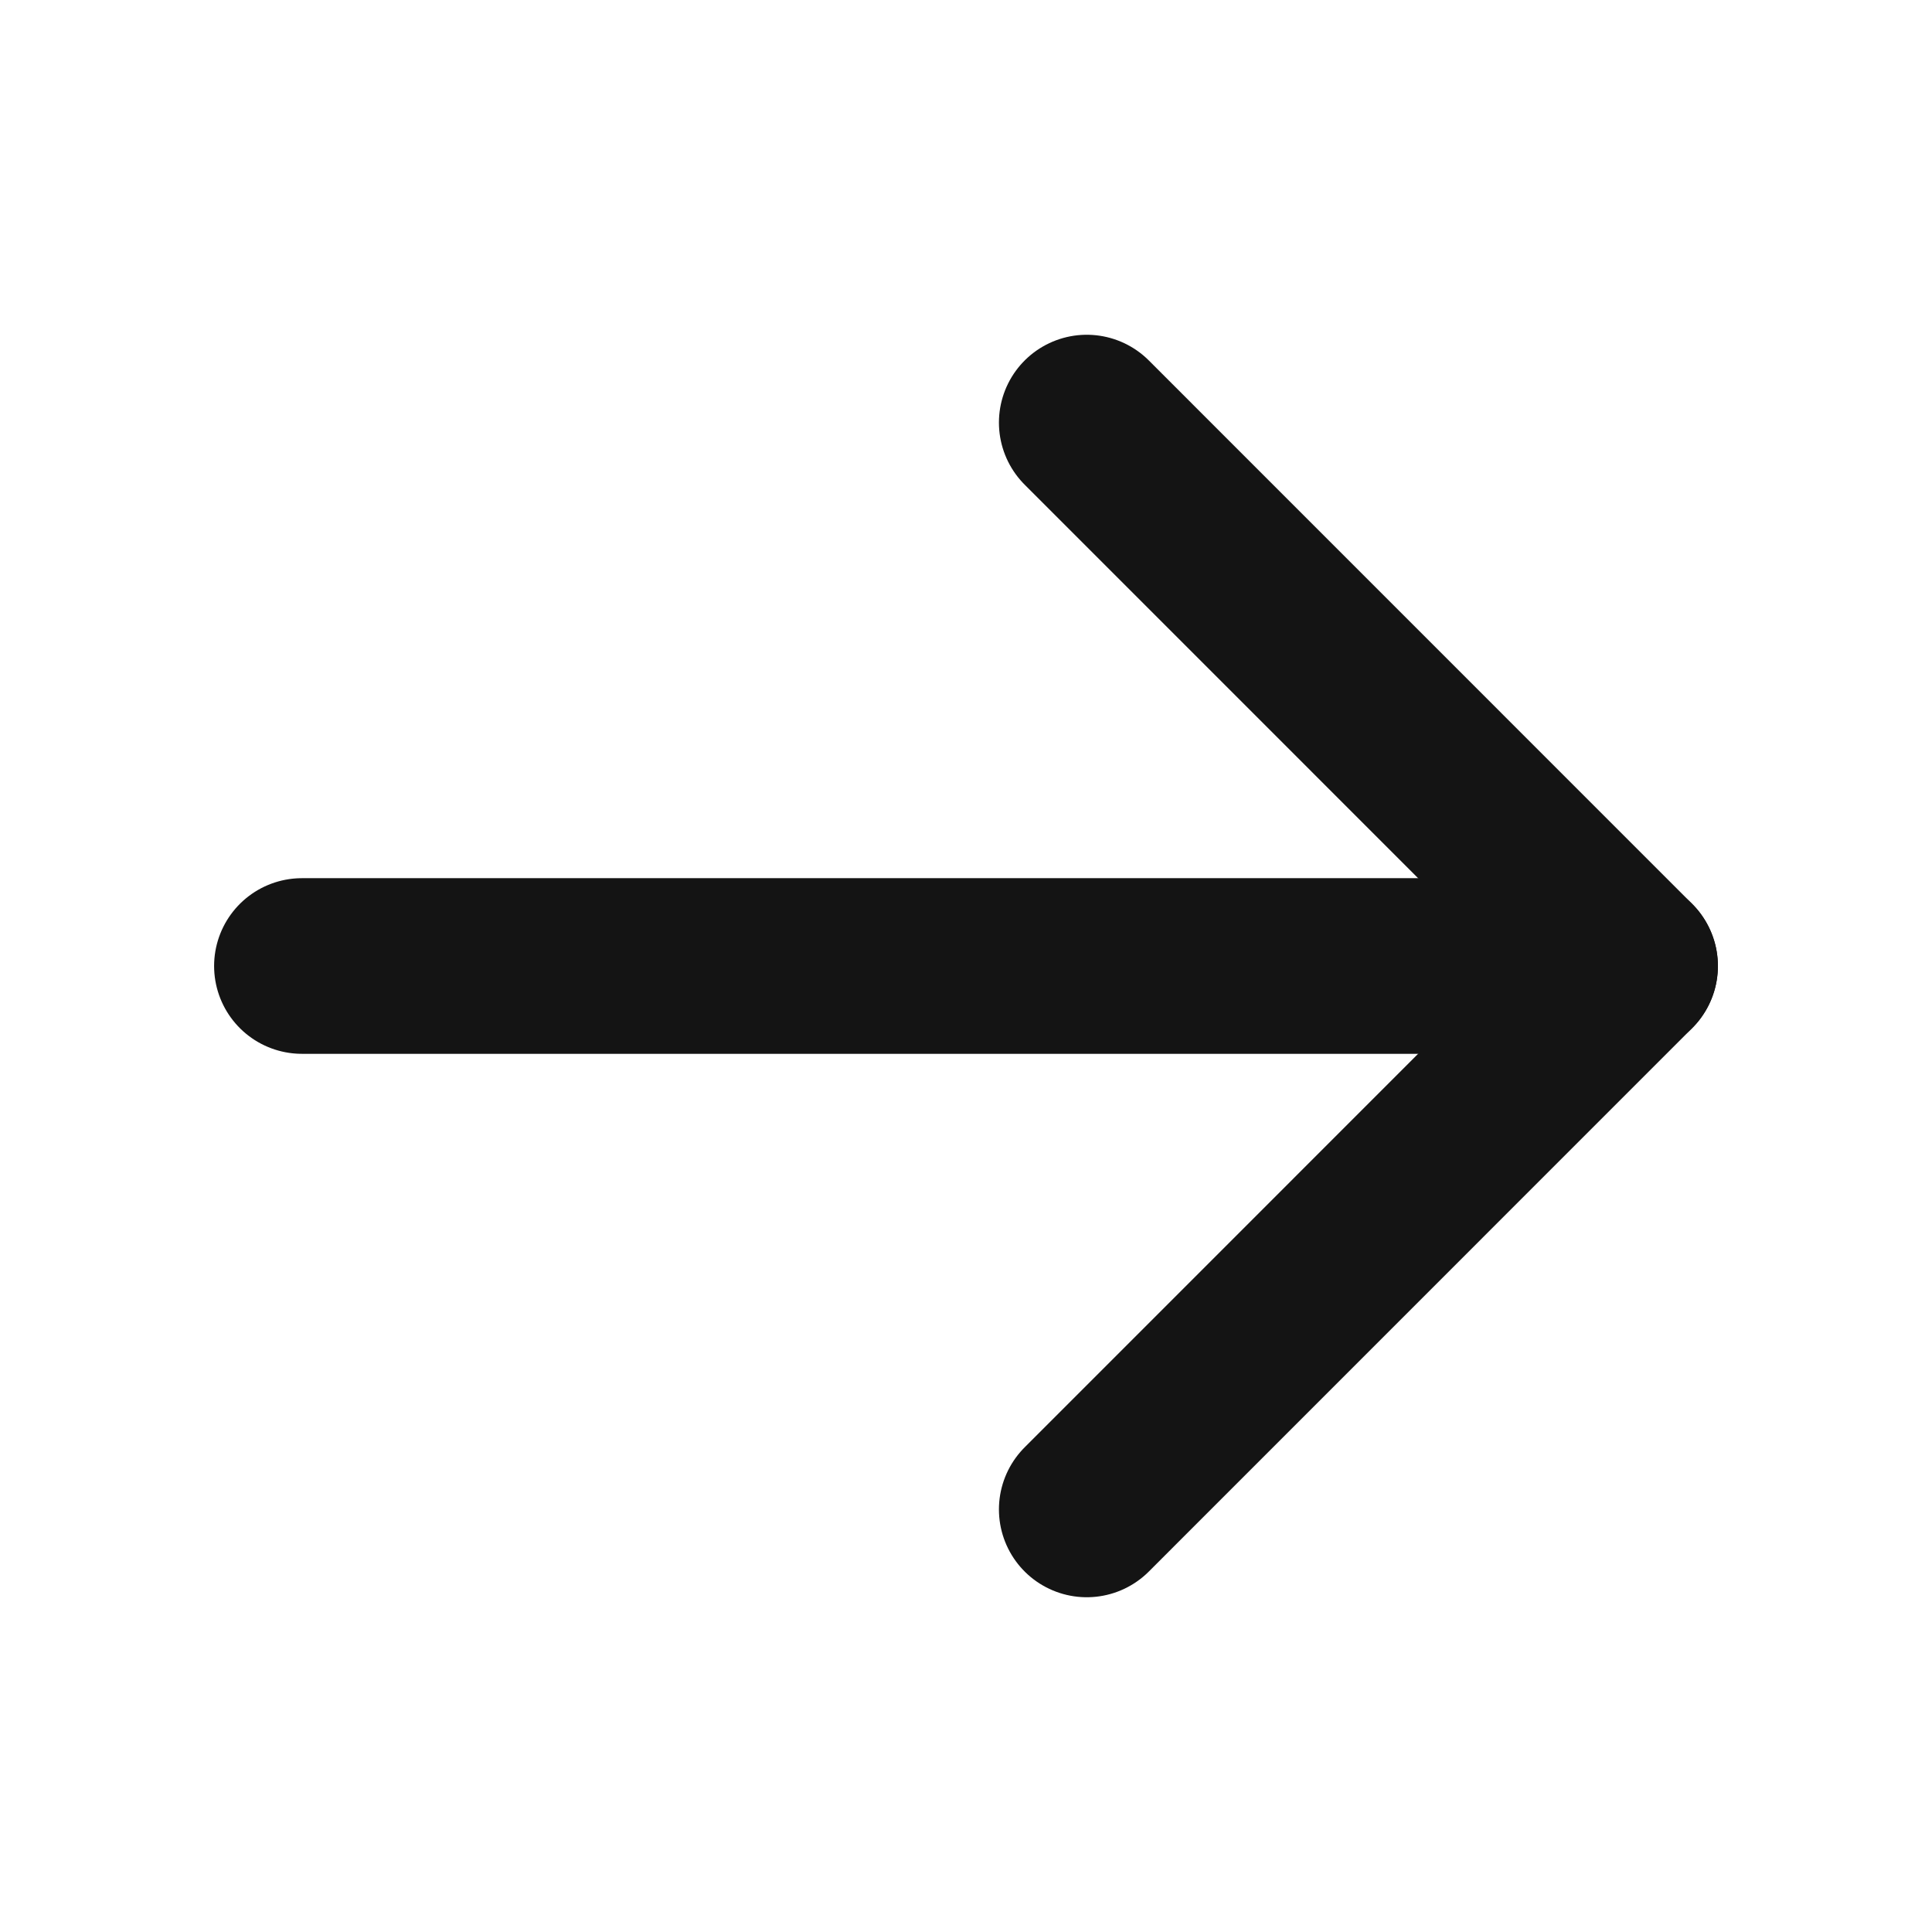 <svg width="22" height="22" viewBox="0 0 22 22" fill="none" xmlns="http://www.w3.org/2000/svg">
<path d="M3.438 11H18.562" stroke="#141414" stroke-width="2" stroke-linecap="round" stroke-linejoin="round"/>
<path d="M12.375 4.812L18.562 11L12.375 17.188" stroke="#141414" stroke-width="2" stroke-linecap="round" stroke-linejoin="round"/>
</svg>
